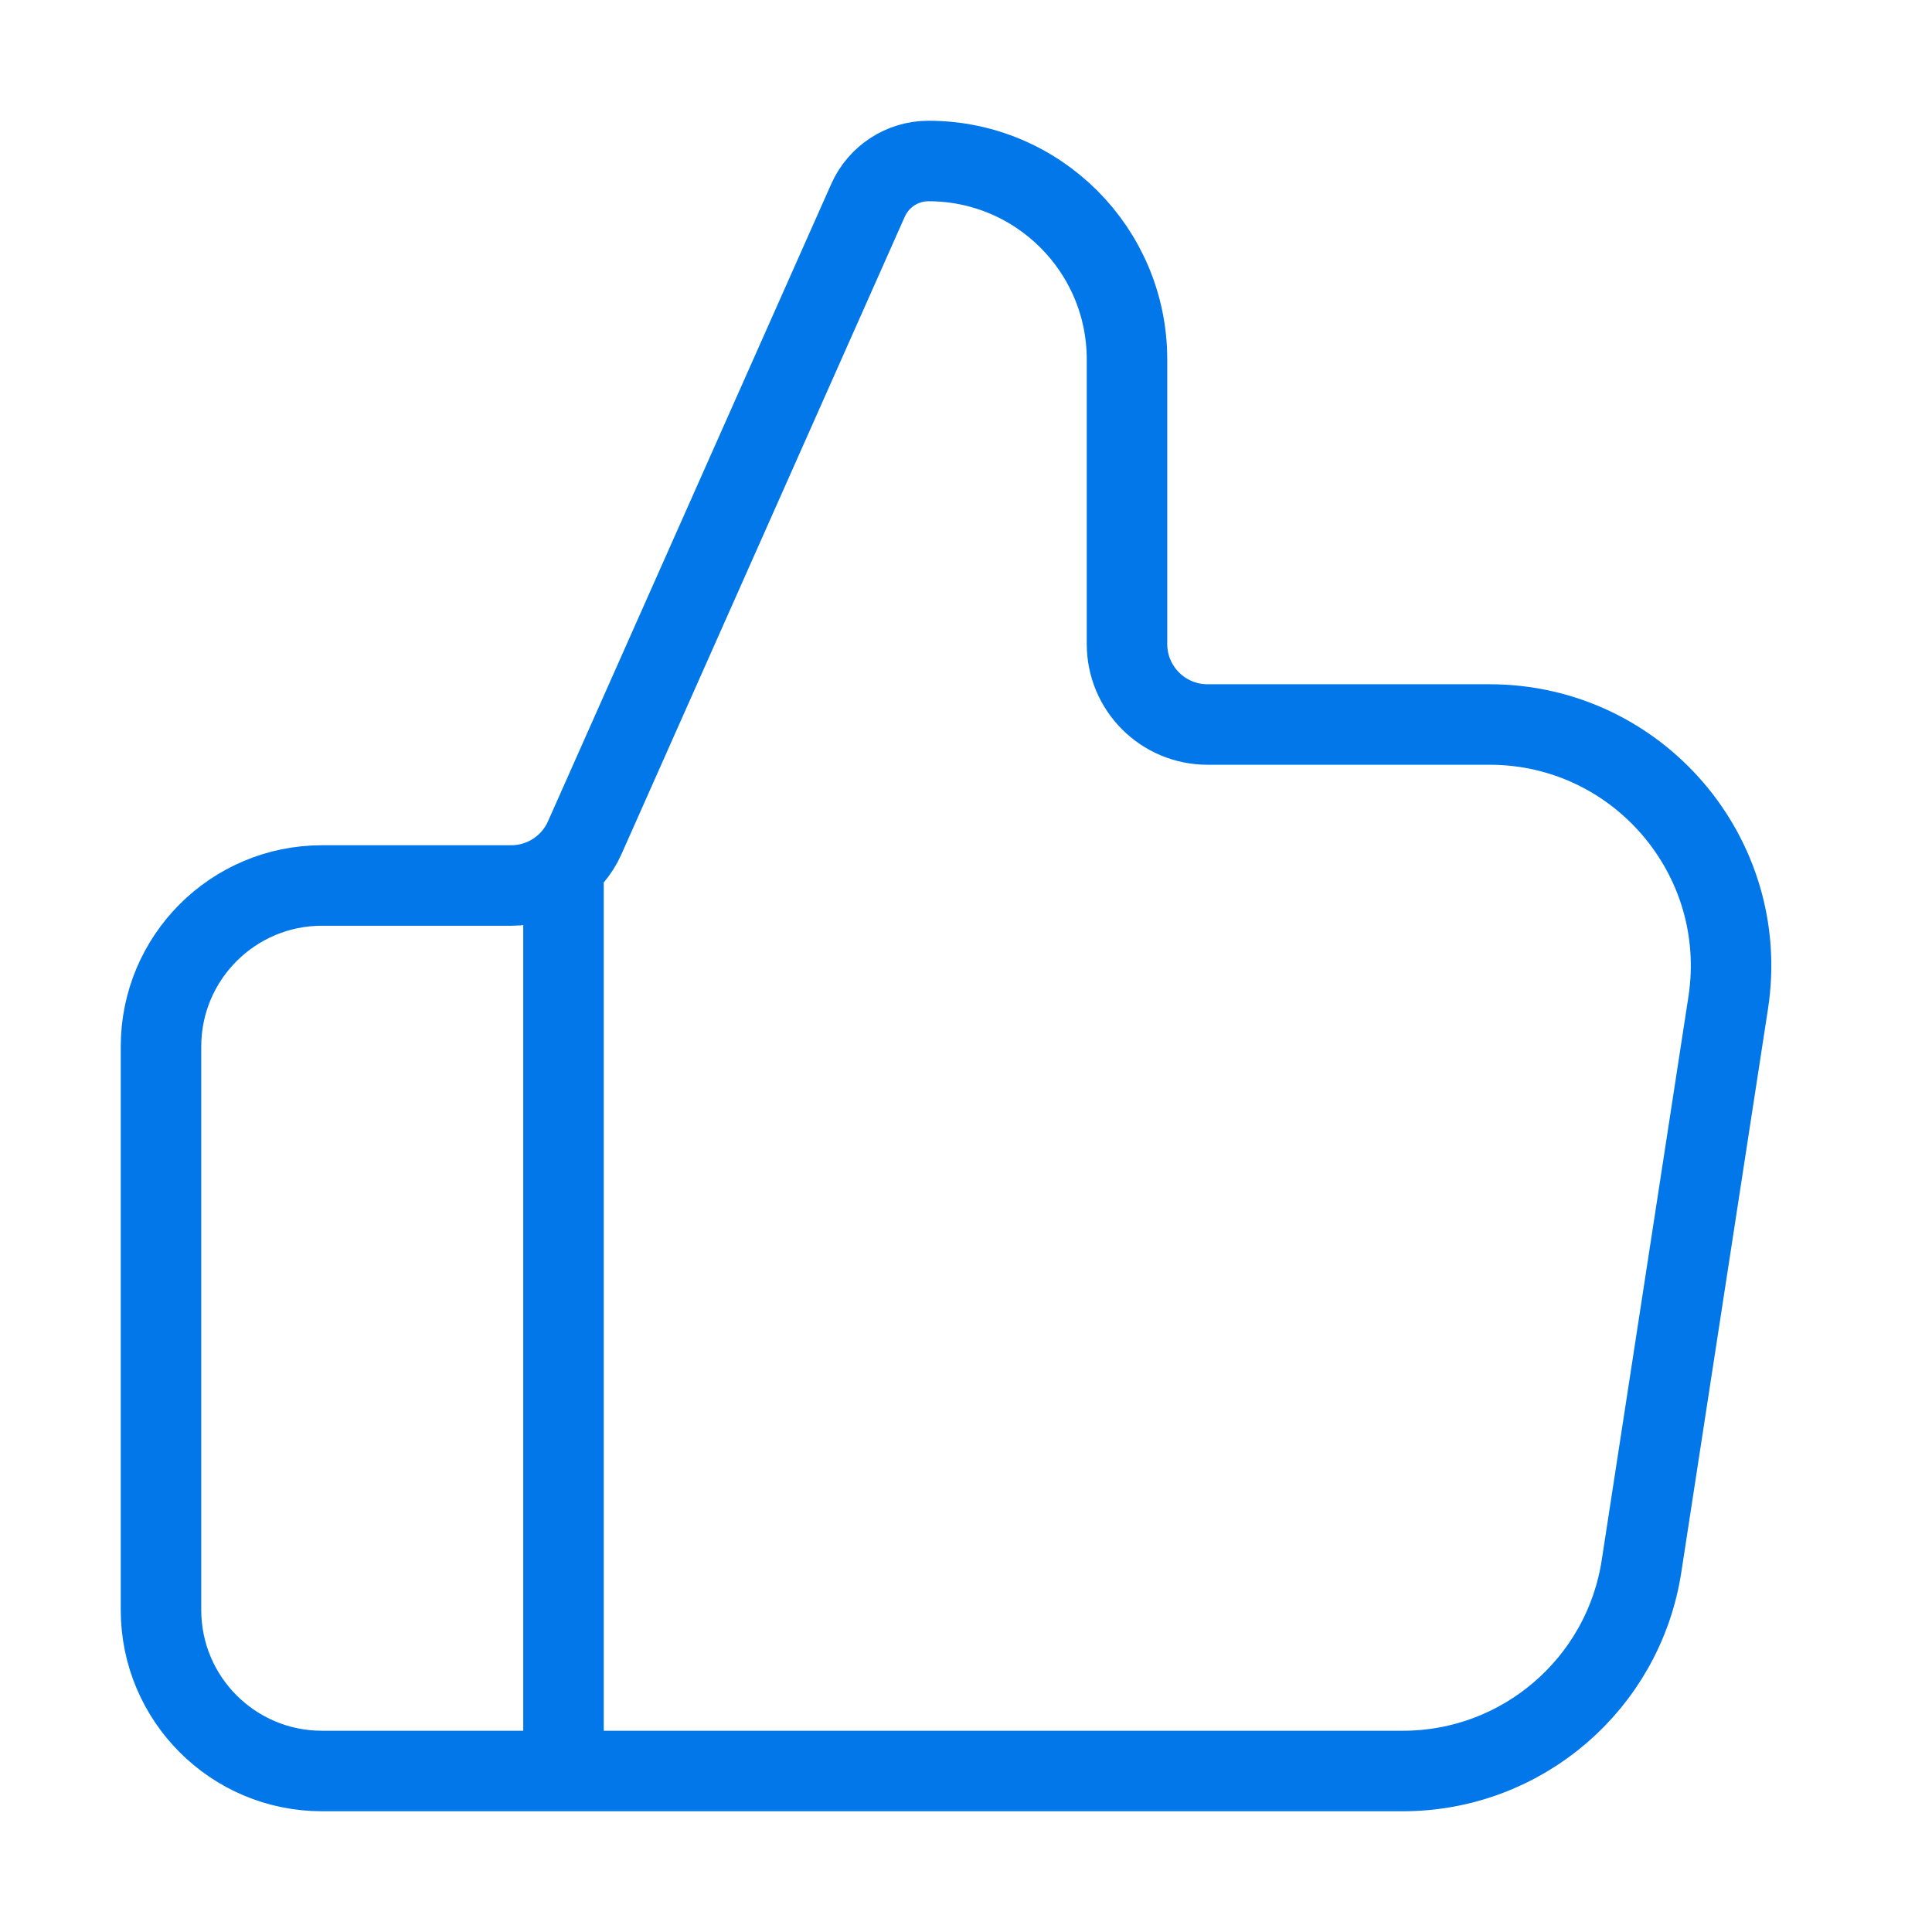 <svg width="48" height="48" viewBox="0 0 48 48" fill="none" xmlns="http://www.w3.org/2000/svg">
<g id="thumbs-up">
<path id="Icon" d="M14 44V22M4 26V40C4 42.209 5.791 44 8 44H34.852C37.814 44 40.332 41.839 40.783 38.912L42.937 24.912C43.496 21.278 40.684 18 37.006 18H30C28.895 18 28 17.105 28 16V8.932C28 6.208 25.792 4 23.068 4C22.419 4 21.83 4.383 21.566 4.976L14.528 20.812C14.207 21.535 13.491 22 12.7 22H8C5.791 22 4 23.791 4 26Z" stroke="#0177EA" stroke-width="2" stroke-linecap="round" stroke-linejoin="round"/>
</g>
</svg>
